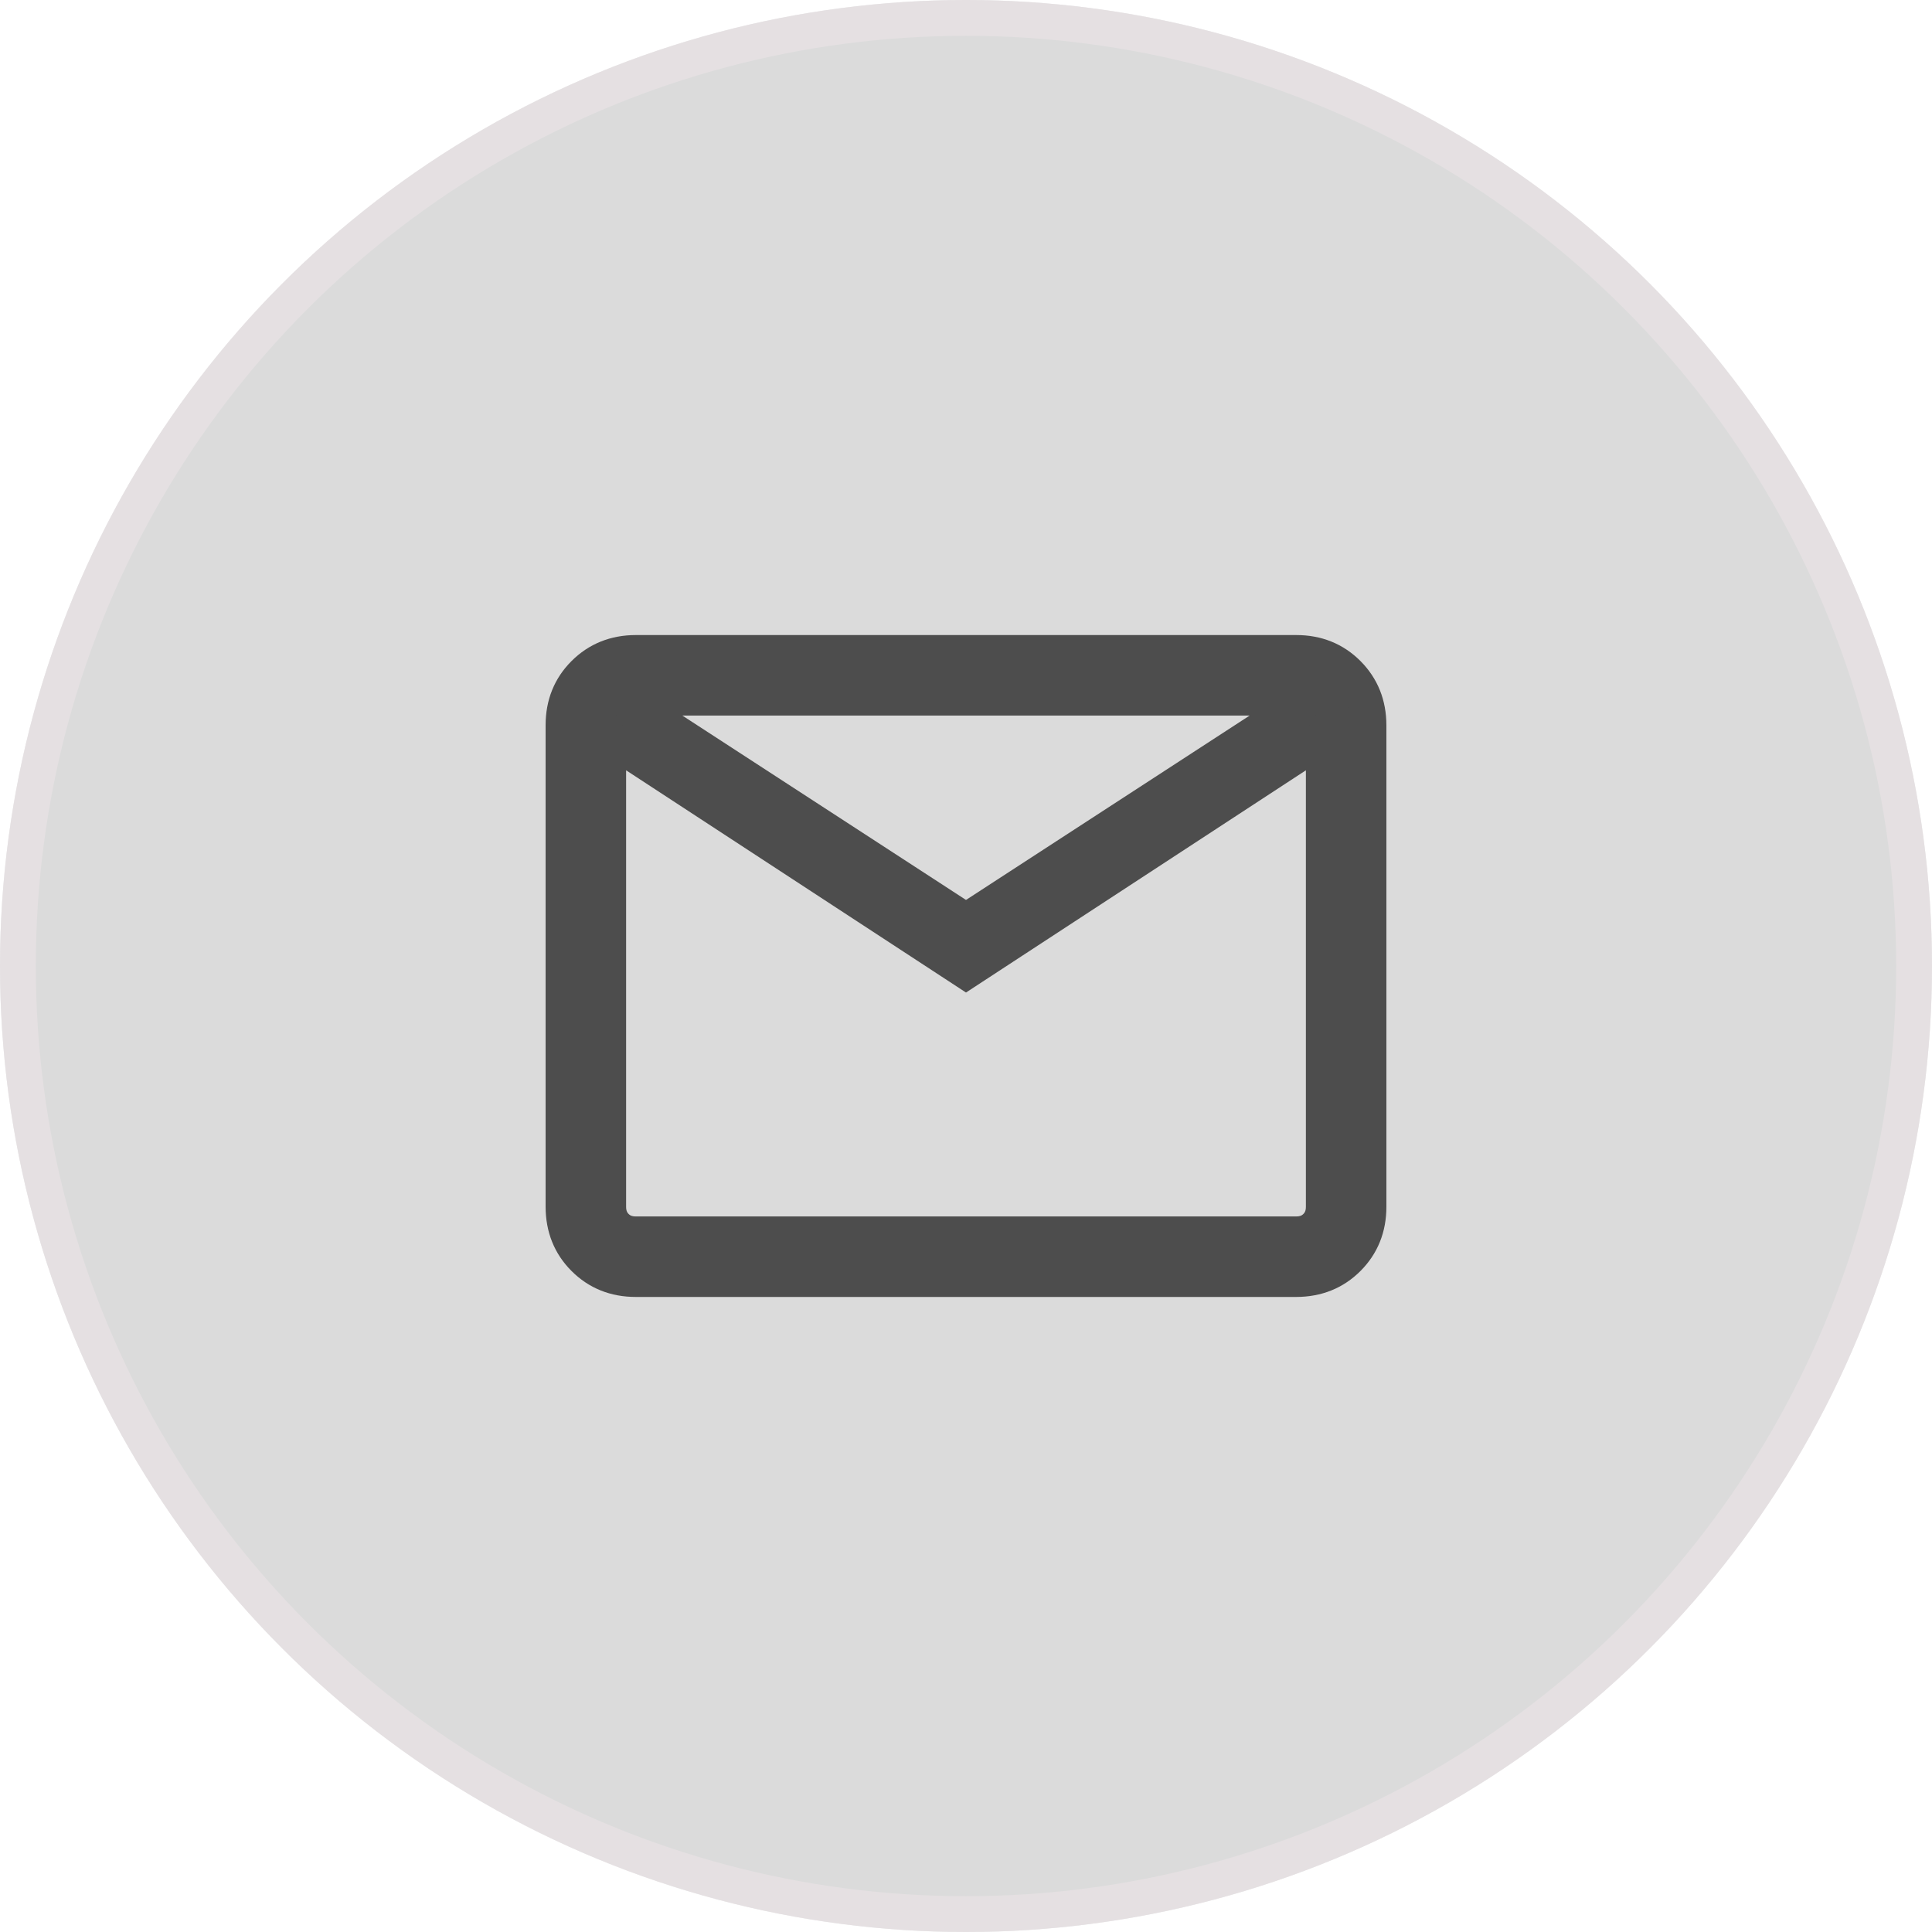 <svg width="54" height="54" viewBox="0 0 54 54" fill="none" xmlns="http://www.w3.org/2000/svg">
<g opacity="0.2">
<circle cx="27" cy="27" r="27" fill="#4D4D4D"/>
<circle cx="27" cy="27" r="26.5" stroke="#AF7F93" stroke-opacity="0.5"/>
</g>
<path d="M17.769 35.75C17.194 35.75 16.714 35.557 16.329 35.172C15.944 34.788 15.751 34.307 15.75 33.731V20.269C15.75 19.694 15.943 19.214 16.329 18.829C16.715 18.444 17.195 18.251 17.769 18.25H36.231C36.806 18.25 37.286 18.443 37.671 18.829C38.056 19.215 38.249 19.695 38.25 20.269V33.731C38.25 34.306 38.057 34.786 37.672 35.171C37.288 35.556 36.807 35.749 36.231 35.75H17.769ZM27 27.144L17 20.606V33.731C17 33.955 17.072 34.14 17.216 34.284C17.36 34.428 17.545 34.5 17.769 34.5H36.231C36.455 34.5 36.64 34.428 36.784 34.284C36.928 34.14 37 33.955 37 33.731V20.606L27 27.144ZM27 25.75L36.615 19.5H17.385L27 25.75ZM17 20.606V33.731C17 33.955 17.072 34.14 17.216 34.284C17.36 34.428 17.545 34.5 17.769 34.5H17V20.606Z" fill="#4D4D4D"/>
<path d="M17 20.606L27 27.144L37 20.606V33.731C37 33.955 36.928 34.14 36.784 34.284C36.64 34.428 36.455 34.5 36.231 34.5H17.769M17 20.606V33.731C17 33.955 17.072 34.14 17.216 34.284C17.36 34.428 17.545 34.5 17.769 34.5M17 20.606V34.5H17.769M17.769 35.75C17.194 35.75 16.714 35.557 16.329 35.172C15.944 34.788 15.751 34.307 15.75 33.731V20.269C15.75 19.694 15.943 19.214 16.329 18.829C16.715 18.444 17.195 18.251 17.769 18.25H36.231C36.806 18.25 37.286 18.443 37.671 18.829C38.056 19.215 38.249 19.695 38.25 20.269V33.731C38.25 34.306 38.057 34.786 37.672 35.171C37.288 35.556 36.807 35.749 36.231 35.75H17.769ZM27 25.75L36.615 19.5H17.385L27 25.75Z" stroke="#4D4D4D"/>
</svg>

